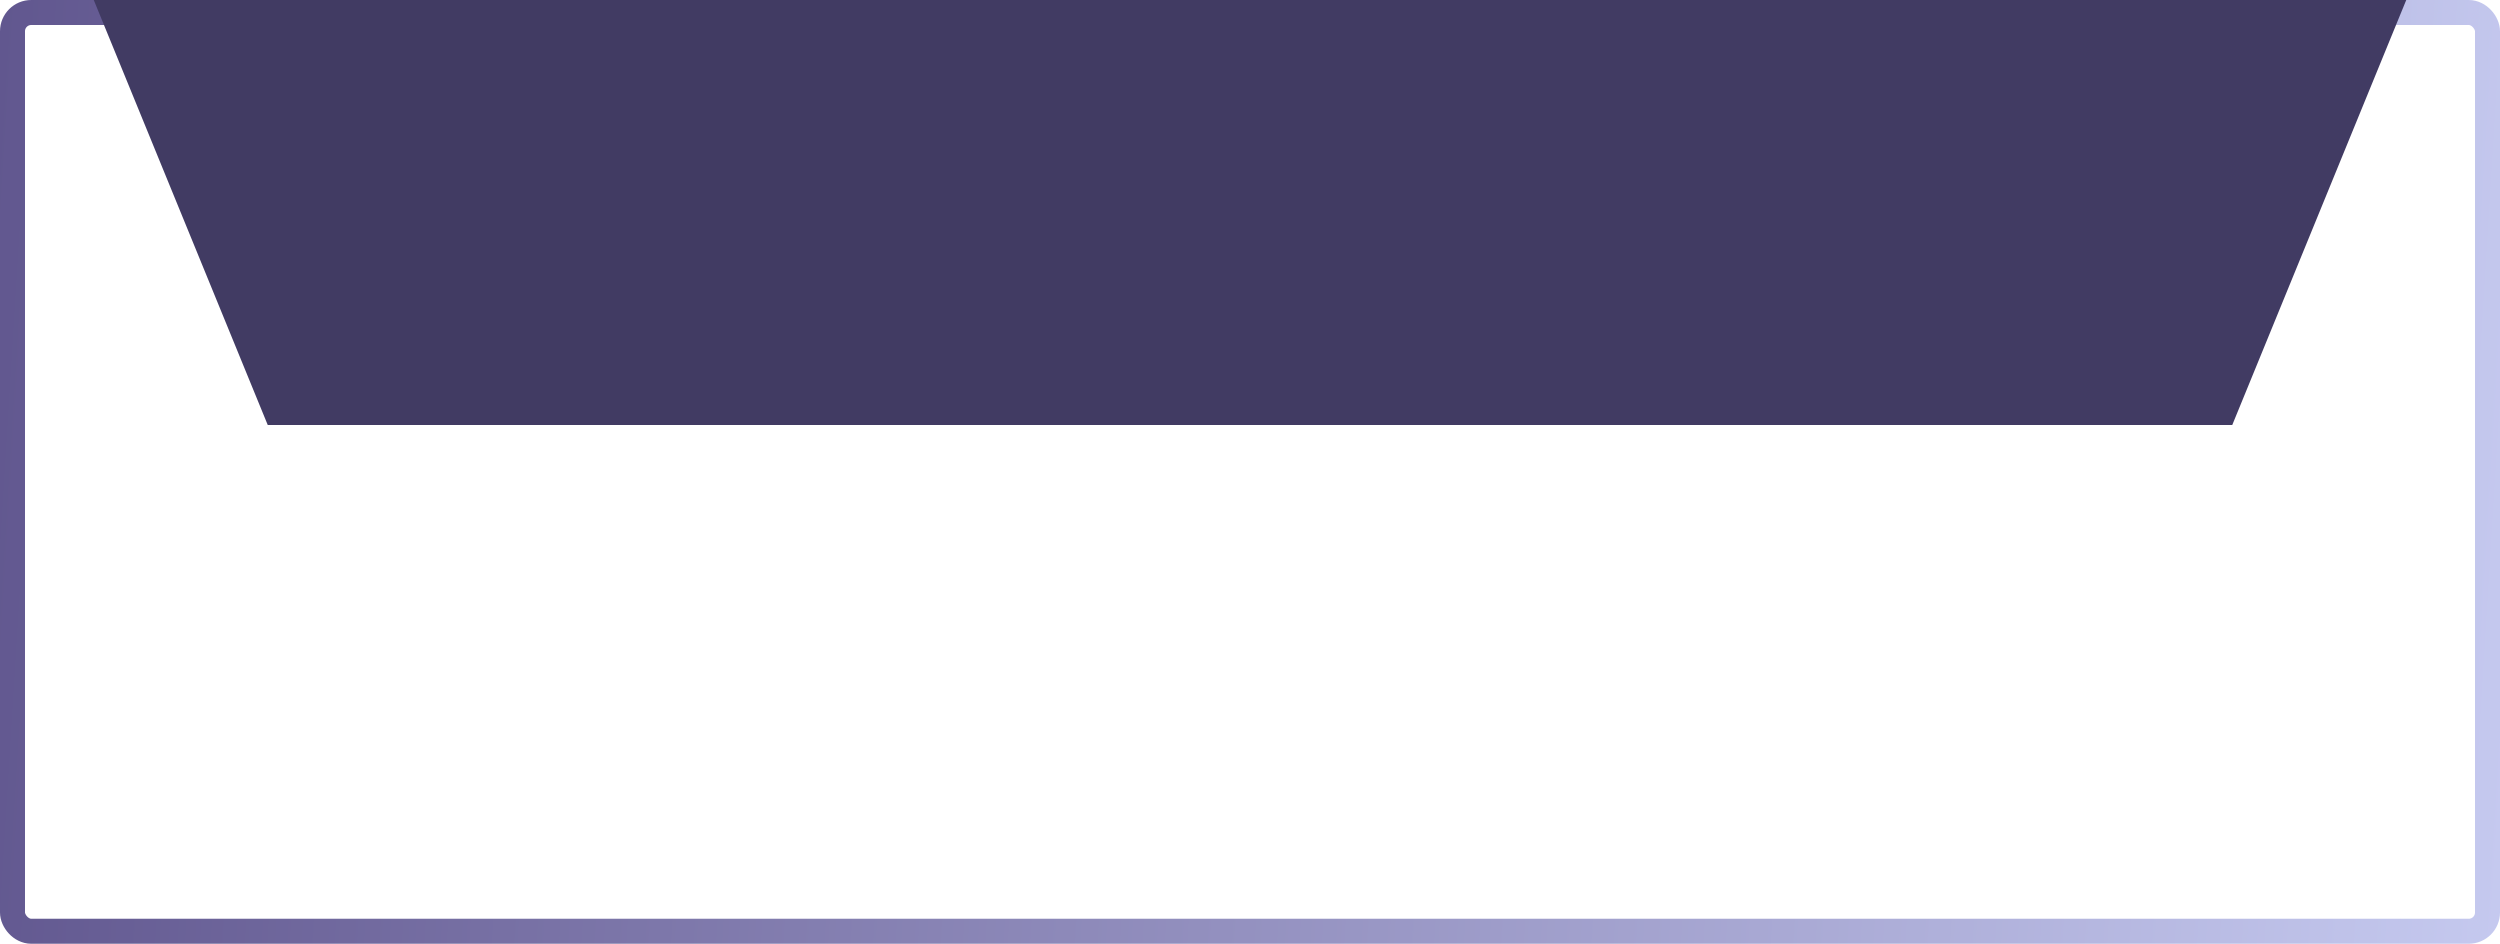 <?xml version="1.0" encoding="UTF-8"?> <svg xmlns="http://www.w3.org/2000/svg" width="400" height="151" viewBox="0 0 400 151" fill="none"><rect x="2" y="2" width="396" height="147" rx="3" stroke="url(#paint0_linear_352_8)" stroke-width="4"></rect><path d="M15 0H385L357.161 68H42.839L15 0Z" fill="#413B63"></path><defs><linearGradient id="paint0_linear_352_8" x1="0" y1="0" x2="407.756" y2="25.123" gradientUnits="userSpaceOnUse"><stop stop-color="#61578F"></stop><stop offset="1" stop-color="#C5C9EF"></stop></linearGradient></defs></svg> 